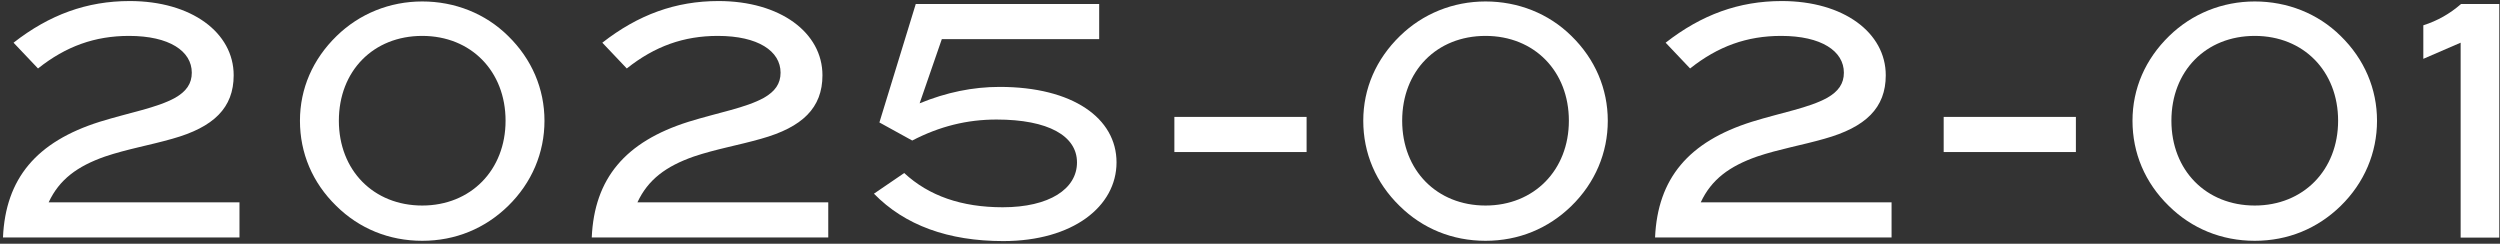<svg width="677" height="66" viewBox="0 0 677 66" fill="none" xmlns="http://www.w3.org/2000/svg">
<rect x="0" y="0" width="677" height="66" fill="#333333" stroke="none"/>
<path d="M0.805 64.327C1.498 48.34 9.864 38.376 27.026 32.971C35.224 30.438 42.448 29.219 47.408 26.498C50.458 24.753 51.937 22.651 51.937 19.686C51.937 13.832 45.836 9.722 34.943 9.722C25.716 9.722 17.874 12.518 10.294 18.542L3.669 11.561C13.42 3.962 23.526 0.284 35.13 0.284C51.862 0.284 63.279 8.84 63.279 20.381C63.279 29.2 57.87 34.454 46.64 37.587C40.539 39.333 34.363 40.383 28.43 42.391C20.943 45.018 16.058 48.602 13.176 54.794H64.851V64.308H0.805V64.327Z" fill="white"/>
<path d="M137.6 55.77C131.33 61.887 123.319 65.209 114.336 65.209C105.352 65.209 97.267 61.887 91.072 55.77C84.615 49.484 81.227 41.453 81.227 32.709C81.227 23.965 84.709 16.027 91.165 9.741C97.342 3.718 105.539 0.396 114.336 0.396C123.132 0.396 131.405 3.624 137.6 9.741C144.038 16.027 147.444 24.077 147.444 32.709C147.444 41.34 144.038 49.484 137.6 55.77ZM114.336 9.722C101.085 9.722 91.764 19.236 91.764 32.69C91.764 46.144 101.178 55.658 114.336 55.658C127.493 55.658 136.907 46.05 136.907 32.69C136.907 19.33 127.587 9.722 114.336 9.722Z" fill="white"/>
<path d="M160.246 64.327C160.938 48.34 169.304 38.376 186.467 32.971C194.664 30.438 201.889 29.219 206.848 26.498C209.899 24.753 211.378 22.651 211.378 19.686C211.378 13.832 205.276 9.722 194.384 9.722C185.157 9.722 177.315 12.518 169.735 18.542L163.109 11.561C172.86 3.962 182.967 0.284 194.571 0.284C211.303 0.284 222.72 8.84 222.72 20.381C222.72 29.2 217.311 34.454 206.081 37.587C199.98 39.333 193.803 40.383 187.871 42.391C180.384 45.018 175.499 48.602 172.617 54.794H224.292V64.308H160.246V64.327Z" fill="white"/>
<path d="M270.726 23.533C290.509 23.533 302.356 32.014 302.356 43.967C302.356 55.92 290.509 65.284 271.68 65.284C256.783 65.284 245.01 61.005 236.663 52.449L244.861 46.857C251.561 53.068 260.451 56.127 271.531 56.127C284.164 56.127 291.65 51.154 291.65 43.986C291.65 36.818 283.902 32.371 269.865 32.371C261.855 32.371 254.443 34.21 247.032 38.057L238.142 33.159L247.986 1.091H297.658V10.604H255.042L249.034 27.98C256.259 25.015 263.408 23.533 270.726 23.533Z" fill="white"/>
<path d="M318.021 41.172V31.658H353.825V41.172H318.021Z" fill="white"/>
<path d="M425.544 55.77C419.274 61.887 411.264 65.209 402.28 65.209C393.296 65.209 385.211 61.887 379.016 55.77C372.559 49.484 369.172 41.453 369.172 32.709C369.172 23.965 372.653 16.027 379.11 9.741C385.286 3.718 393.484 0.396 402.28 0.396C411.077 0.396 419.349 3.624 425.544 9.741C431.982 16.027 435.389 24.077 435.389 32.709C435.389 41.34 431.982 49.484 425.544 55.77ZM402.28 9.722C389.029 9.722 379.709 19.236 379.709 32.69C379.709 46.144 389.123 55.658 402.28 55.658C415.437 55.658 424.851 46.05 424.851 32.69C424.851 19.33 415.531 9.722 402.28 9.722Z" fill="white"/>
<path d="M448.19 64.327C448.883 48.34 457.249 38.376 474.411 32.971C482.609 30.438 489.833 29.219 494.793 26.498C497.844 24.753 499.322 22.651 499.322 19.686C499.322 13.832 493.221 9.722 482.328 9.722C473.101 9.722 465.259 12.518 457.679 18.542L451.054 11.561C460.805 3.962 470.912 0.284 482.515 0.284C499.247 0.284 510.664 8.84 510.664 20.381C510.664 29.2 505.255 34.454 494.026 37.587C487.924 39.333 481.748 40.383 475.815 42.391C468.329 45.018 463.444 48.602 460.562 54.794H512.236V64.308H448.19V64.327Z" fill="white"/>
<path d="M526.348 41.172V31.658H562.151V41.172H526.348Z" fill="white"/>
<path d="M633.852 55.77C627.582 61.887 619.572 65.209 610.588 65.209C601.605 65.209 593.519 61.887 587.324 55.77C580.867 49.484 577.48 41.453 577.48 32.709C577.48 23.965 580.961 16.027 587.418 9.741C593.594 3.718 601.792 0.396 610.588 0.396C619.385 0.396 627.657 3.624 633.852 9.741C640.29 16.027 643.697 24.077 643.697 32.709C643.697 41.34 640.29 49.484 633.852 55.77ZM610.588 9.722C597.337 9.722 588.017 19.236 588.017 32.69C588.017 46.144 597.431 55.658 610.588 55.658C623.745 55.658 633.16 46.05 633.16 32.69C633.16 19.33 623.839 9.722 610.588 9.722Z" fill="white"/>
<path d="M666.343 64.327V11.561L656.236 15.933V6.851C660.073 5.632 663.461 3.699 666.436 1.091H676.805V64.346H666.343V64.327Z" fill="white"/>
</svg>
